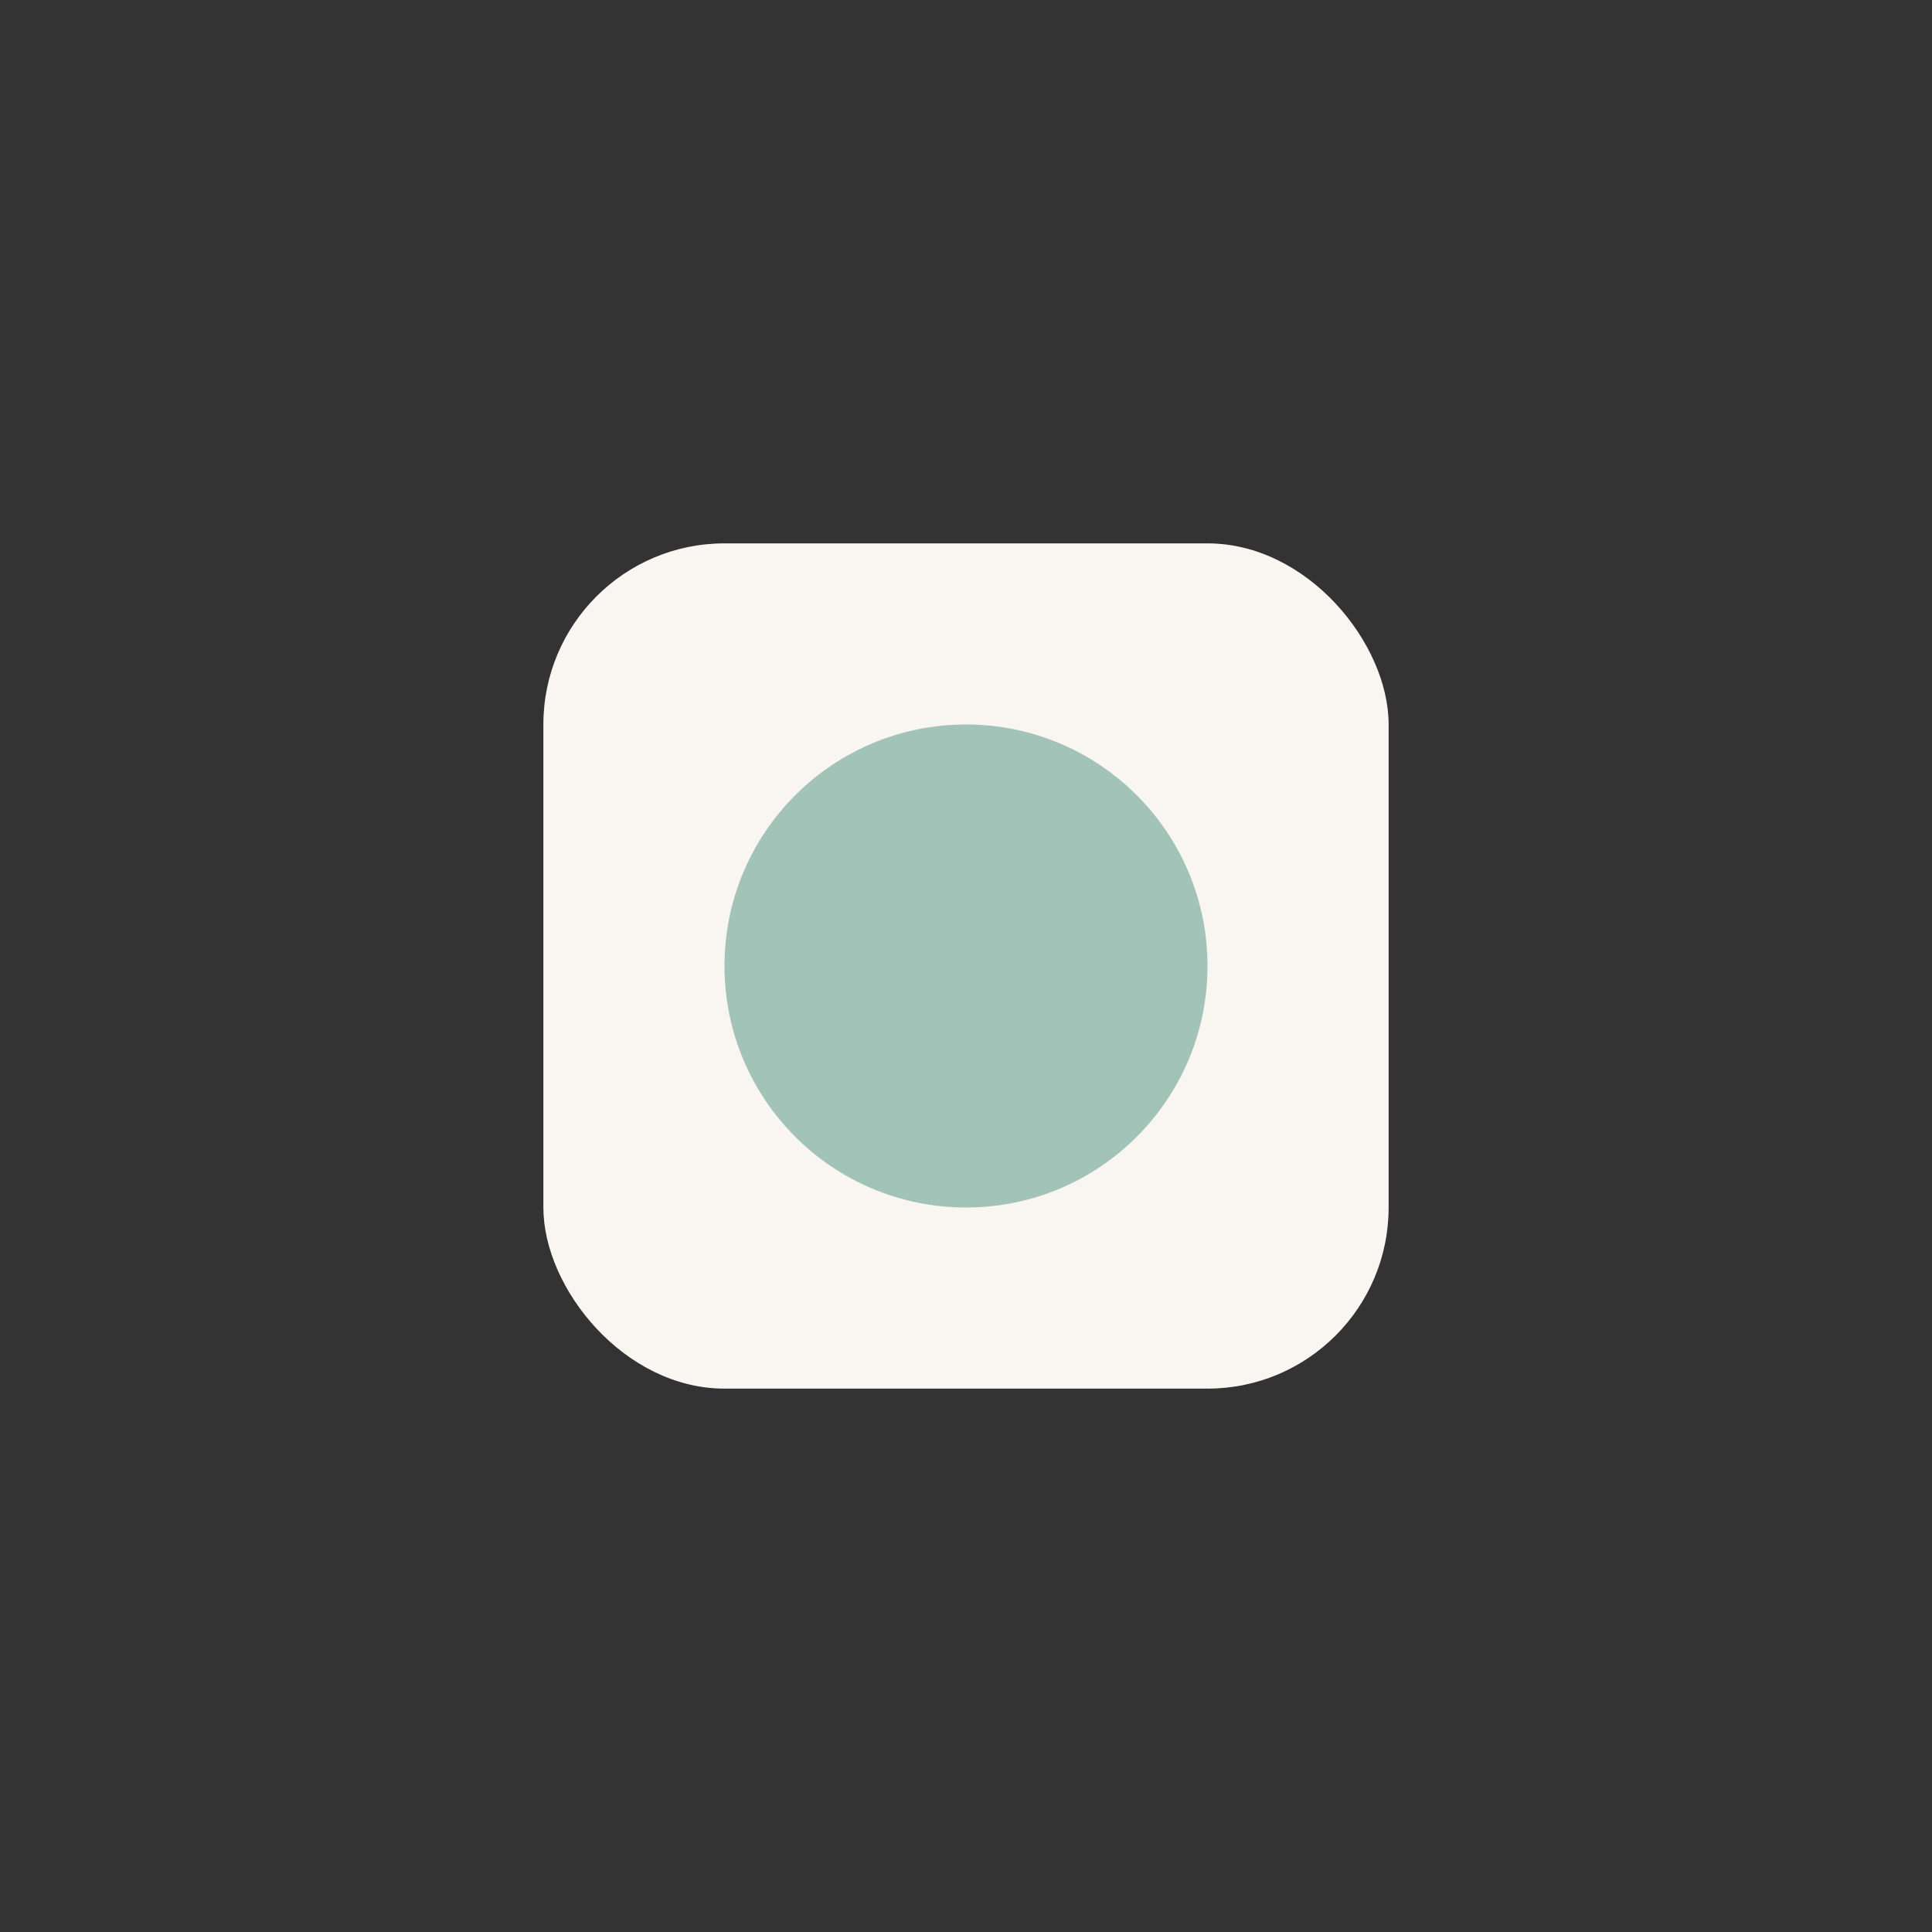 <?xml version="1.0" encoding="UTF-8"?>
<svg xmlns="http://www.w3.org/2000/svg" width="32" height="32" viewBox="0 0 32 32"><rect x="0" y="0" width="32" height="32" fill="#333333" stroke="none"/><rect x="9" y="9" width="14" height="14" rx="3" fill="#F9F6F2"/><circle cx="16" cy="16" r="4" fill="#A2C3B8"/></svg>